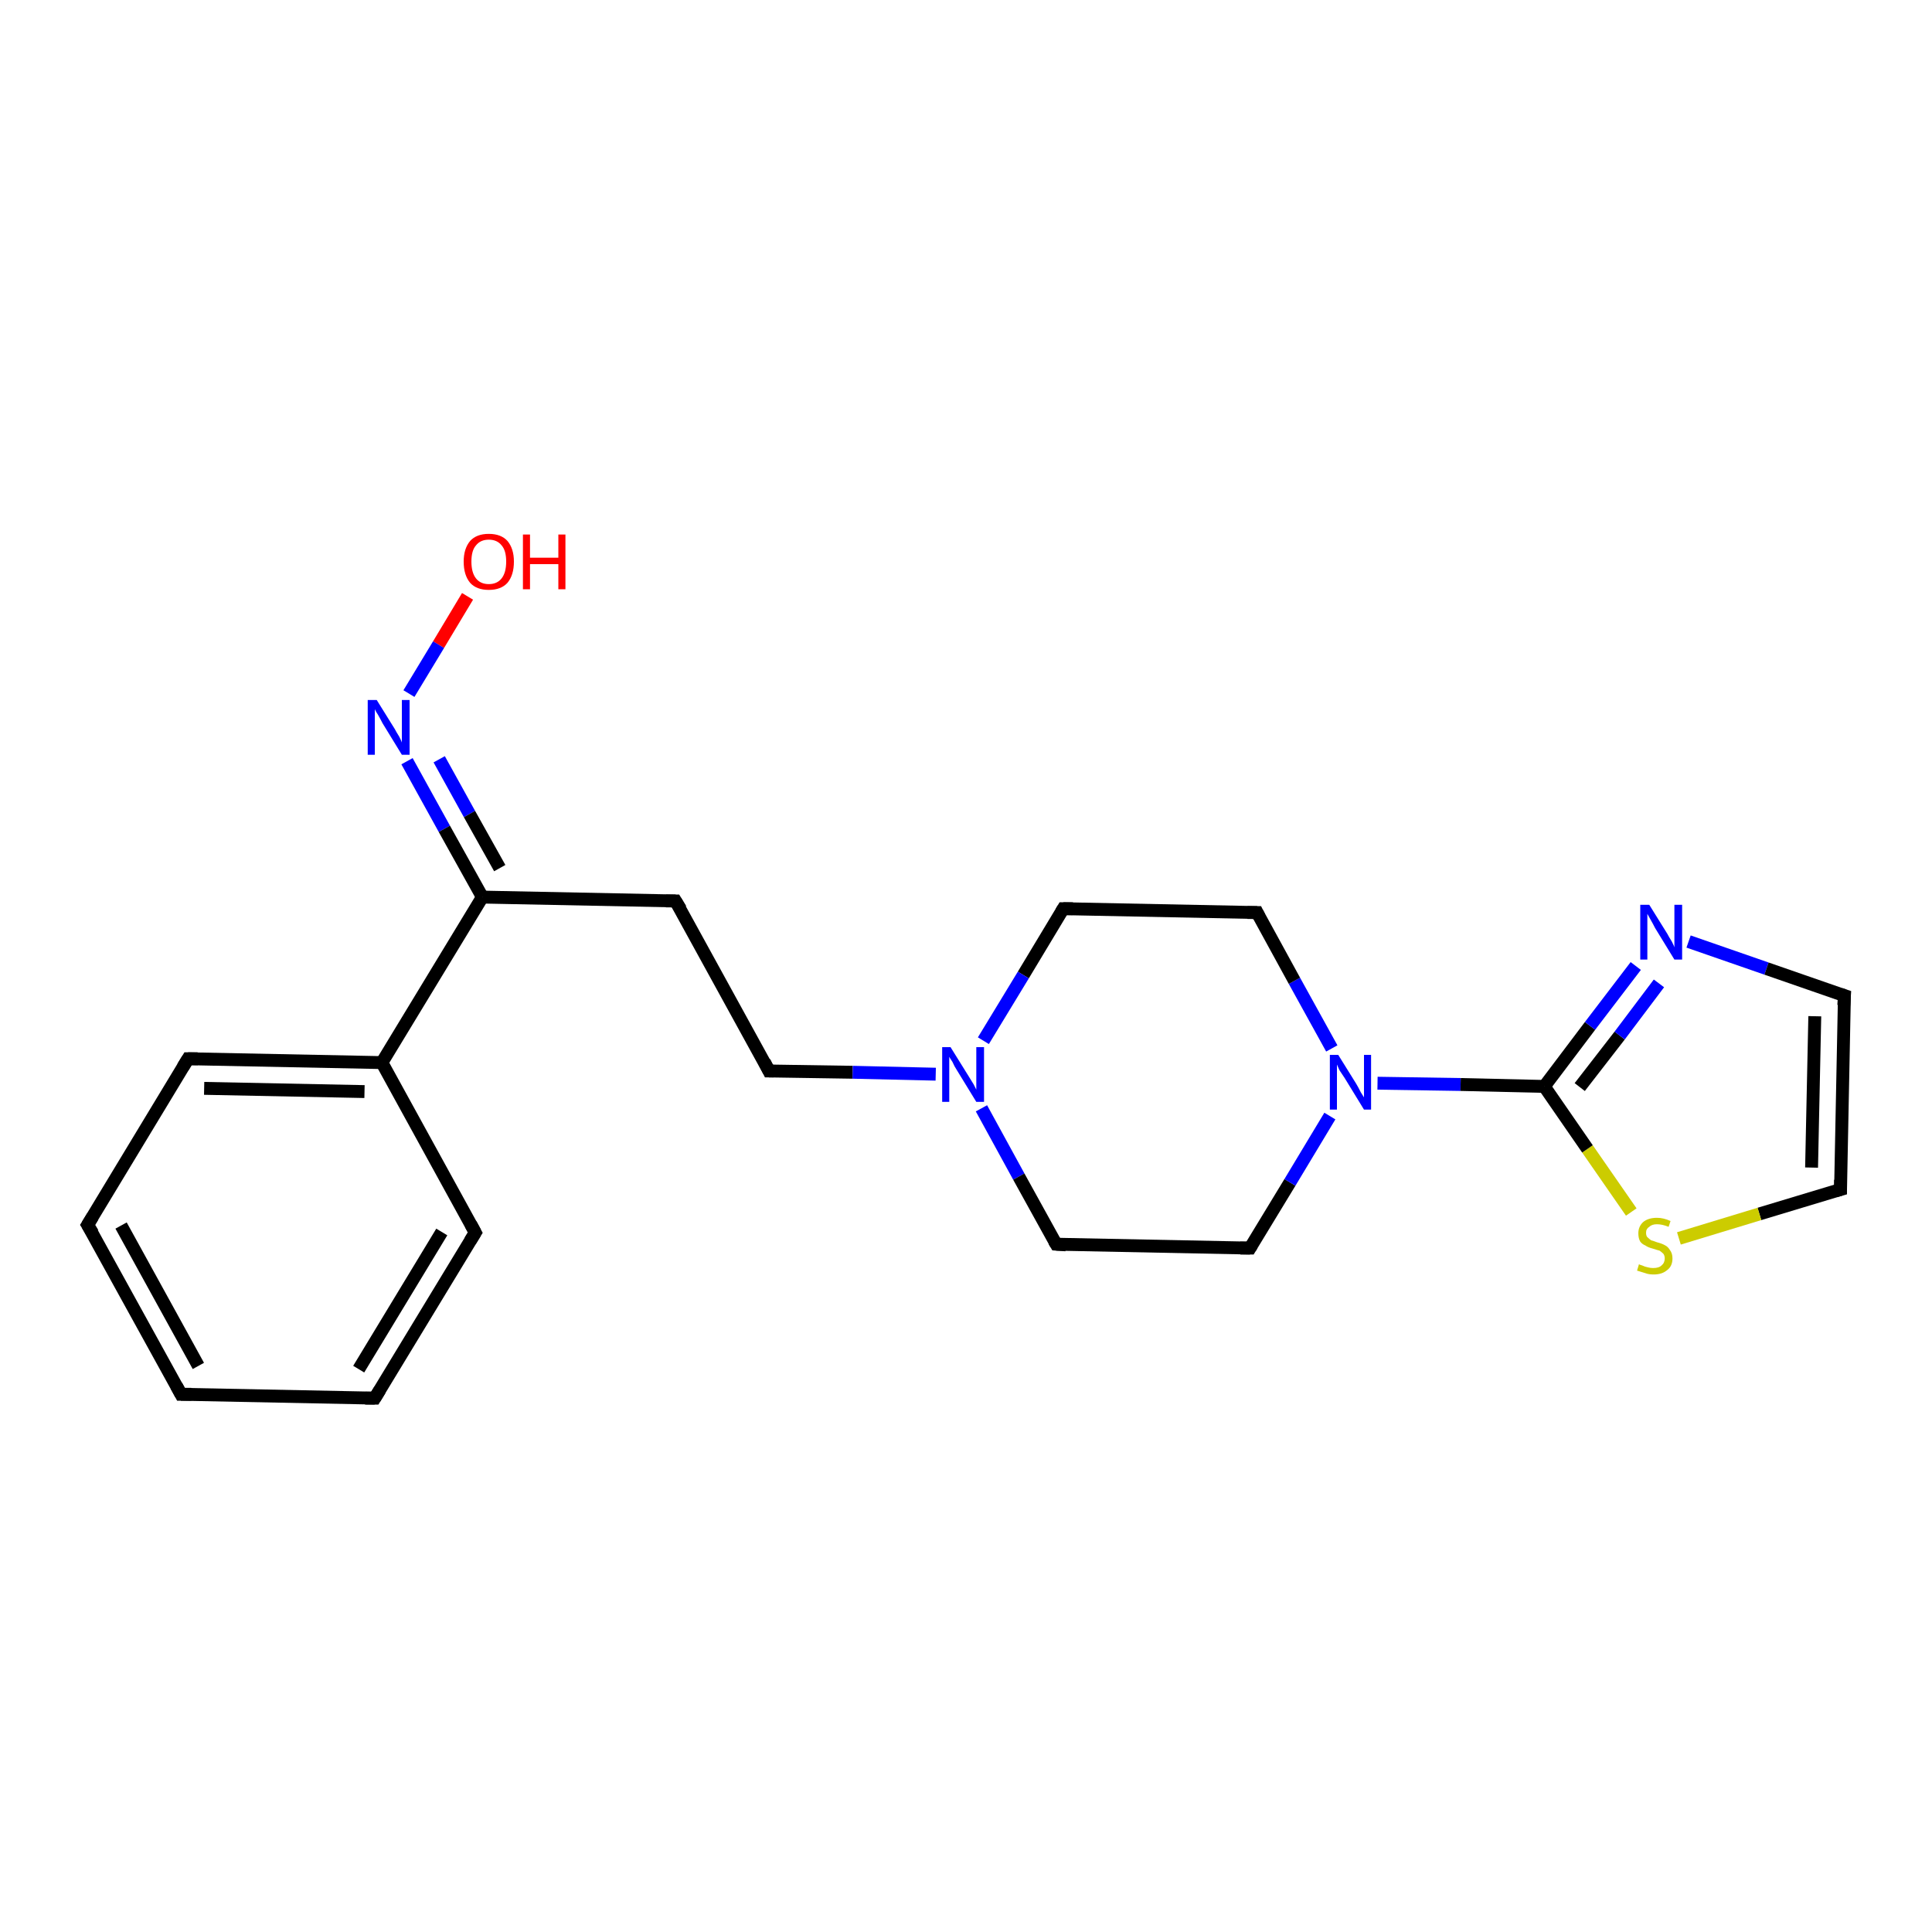 <?xml version='1.0' encoding='iso-8859-1'?>
<svg version='1.1' baseProfile='full'
              xmlns='http://www.w3.org/2000/svg'
                      xmlns:rdkit='http://www.rdkit.org/xml'
                      xmlns:xlink='http://www.w3.org/1999/xlink'
                  xml:space='preserve'
width='300px' height='300px' viewBox='0 0 300 300'>
<!-- END OF HEADER -->
<rect style='opacity:1.0;fill:#FFFFFF;stroke:none' width='300.0' height='300.0' x='0.0' y='0.0'> </rect>
<path class='bond-0 atom-0 atom-1' d='M 72.6,92.6 L 68.1,100.1' style='fill:none;fill-rule:evenodd;stroke:#FF0000;stroke-width:2.0px;stroke-linecap:butt;stroke-linejoin:miter;stroke-opacity:1' />
<path class='bond-0 atom-0 atom-1' d='M 68.1,100.1 L 63.5,107.7' style='fill:none;fill-rule:evenodd;stroke:#0000FF;stroke-width:2.0px;stroke-linecap:butt;stroke-linejoin:miter;stroke-opacity:1' />
<path class='bond-1 atom-1 atom-2' d='M 63.2,118.2 L 69.0,128.7' style='fill:none;fill-rule:evenodd;stroke:#0000FF;stroke-width:2.0px;stroke-linecap:butt;stroke-linejoin:miter;stroke-opacity:1' />
<path class='bond-1 atom-1 atom-2' d='M 69.0,128.7 L 74.9,139.3' style='fill:none;fill-rule:evenodd;stroke:#000000;stroke-width:2.0px;stroke-linecap:butt;stroke-linejoin:miter;stroke-opacity:1' />
<path class='bond-1 atom-1 atom-2' d='M 68.2,117.9 L 72.9,126.4' style='fill:none;fill-rule:evenodd;stroke:#0000FF;stroke-width:2.0px;stroke-linecap:butt;stroke-linejoin:miter;stroke-opacity:1' />
<path class='bond-1 atom-1 atom-2' d='M 72.9,126.4 L 77.6,134.8' style='fill:none;fill-rule:evenodd;stroke:#000000;stroke-width:2.0px;stroke-linecap:butt;stroke-linejoin:miter;stroke-opacity:1' />
<path class='bond-2 atom-2 atom-3' d='M 74.9,139.3 L 104.9,139.9' style='fill:none;fill-rule:evenodd;stroke:#000000;stroke-width:2.0px;stroke-linecap:butt;stroke-linejoin:miter;stroke-opacity:1' />
<path class='bond-3 atom-3 atom-4' d='M 104.9,139.9 L 119.4,166.3' style='fill:none;fill-rule:evenodd;stroke:#000000;stroke-width:2.0px;stroke-linecap:butt;stroke-linejoin:miter;stroke-opacity:1' />
<path class='bond-4 atom-4 atom-5' d='M 119.4,166.3 L 132.4,166.5' style='fill:none;fill-rule:evenodd;stroke:#000000;stroke-width:2.0px;stroke-linecap:butt;stroke-linejoin:miter;stroke-opacity:1' />
<path class='bond-4 atom-4 atom-5' d='M 132.4,166.5 L 145.3,166.8' style='fill:none;fill-rule:evenodd;stroke:#0000FF;stroke-width:2.0px;stroke-linecap:butt;stroke-linejoin:miter;stroke-opacity:1' />
<path class='bond-5 atom-5 atom-6' d='M 152.4,172.1 L 158.2,182.7' style='fill:none;fill-rule:evenodd;stroke:#0000FF;stroke-width:2.0px;stroke-linecap:butt;stroke-linejoin:miter;stroke-opacity:1' />
<path class='bond-5 atom-5 atom-6' d='M 158.2,182.7 L 164.0,193.2' style='fill:none;fill-rule:evenodd;stroke:#000000;stroke-width:2.0px;stroke-linecap:butt;stroke-linejoin:miter;stroke-opacity:1' />
<path class='bond-6 atom-6 atom-7' d='M 164.0,193.2 L 194.1,193.8' style='fill:none;fill-rule:evenodd;stroke:#000000;stroke-width:2.0px;stroke-linecap:butt;stroke-linejoin:miter;stroke-opacity:1' />
<path class='bond-7 atom-7 atom-8' d='M 194.1,193.8 L 200.3,183.6' style='fill:none;fill-rule:evenodd;stroke:#000000;stroke-width:2.0px;stroke-linecap:butt;stroke-linejoin:miter;stroke-opacity:1' />
<path class='bond-7 atom-7 atom-8' d='M 200.3,183.6 L 206.5,173.3' style='fill:none;fill-rule:evenodd;stroke:#0000FF;stroke-width:2.0px;stroke-linecap:butt;stroke-linejoin:miter;stroke-opacity:1' />
<path class='bond-8 atom-8 atom-9' d='M 213.9,168.2 L 226.8,168.4' style='fill:none;fill-rule:evenodd;stroke:#0000FF;stroke-width:2.0px;stroke-linecap:butt;stroke-linejoin:miter;stroke-opacity:1' />
<path class='bond-8 atom-8 atom-9' d='M 226.8,168.4 L 239.8,168.7' style='fill:none;fill-rule:evenodd;stroke:#000000;stroke-width:2.0px;stroke-linecap:butt;stroke-linejoin:miter;stroke-opacity:1' />
<path class='bond-9 atom-9 atom-10' d='M 239.8,168.7 L 246.9,159.3' style='fill:none;fill-rule:evenodd;stroke:#000000;stroke-width:2.0px;stroke-linecap:butt;stroke-linejoin:miter;stroke-opacity:1' />
<path class='bond-9 atom-9 atom-10' d='M 246.9,159.3 L 254.0,150.0' style='fill:none;fill-rule:evenodd;stroke:#0000FF;stroke-width:2.0px;stroke-linecap:butt;stroke-linejoin:miter;stroke-opacity:1' />
<path class='bond-9 atom-9 atom-10' d='M 245.3,168.8 L 251.5,160.8' style='fill:none;fill-rule:evenodd;stroke:#000000;stroke-width:2.0px;stroke-linecap:butt;stroke-linejoin:miter;stroke-opacity:1' />
<path class='bond-9 atom-9 atom-10' d='M 251.5,160.8 L 257.6,152.7' style='fill:none;fill-rule:evenodd;stroke:#0000FF;stroke-width:2.0px;stroke-linecap:butt;stroke-linejoin:miter;stroke-opacity:1' />
<path class='bond-10 atom-10 atom-11' d='M 262.2,146.2 L 274.3,150.4' style='fill:none;fill-rule:evenodd;stroke:#0000FF;stroke-width:2.0px;stroke-linecap:butt;stroke-linejoin:miter;stroke-opacity:1' />
<path class='bond-10 atom-10 atom-11' d='M 274.3,150.4 L 286.4,154.6' style='fill:none;fill-rule:evenodd;stroke:#000000;stroke-width:2.0px;stroke-linecap:butt;stroke-linejoin:miter;stroke-opacity:1' />
<path class='bond-11 atom-11 atom-12' d='M 286.4,154.6 L 285.8,184.7' style='fill:none;fill-rule:evenodd;stroke:#000000;stroke-width:2.0px;stroke-linecap:butt;stroke-linejoin:miter;stroke-opacity:1' />
<path class='bond-11 atom-11 atom-12' d='M 281.8,157.8 L 281.3,181.3' style='fill:none;fill-rule:evenodd;stroke:#000000;stroke-width:2.0px;stroke-linecap:butt;stroke-linejoin:miter;stroke-opacity:1' />
<path class='bond-12 atom-12 atom-13' d='M 285.8,184.7 L 273.2,188.5' style='fill:none;fill-rule:evenodd;stroke:#000000;stroke-width:2.0px;stroke-linecap:butt;stroke-linejoin:miter;stroke-opacity:1' />
<path class='bond-12 atom-12 atom-13' d='M 273.2,188.5 L 260.7,192.3' style='fill:none;fill-rule:evenodd;stroke:#CCCC00;stroke-width:2.0px;stroke-linecap:butt;stroke-linejoin:miter;stroke-opacity:1' />
<path class='bond-13 atom-8 atom-14' d='M 206.8,162.8 L 201.0,152.3' style='fill:none;fill-rule:evenodd;stroke:#0000FF;stroke-width:2.0px;stroke-linecap:butt;stroke-linejoin:miter;stroke-opacity:1' />
<path class='bond-13 atom-8 atom-14' d='M 201.0,152.3 L 195.2,141.7' style='fill:none;fill-rule:evenodd;stroke:#000000;stroke-width:2.0px;stroke-linecap:butt;stroke-linejoin:miter;stroke-opacity:1' />
<path class='bond-14 atom-14 atom-15' d='M 195.2,141.7 L 165.1,141.1' style='fill:none;fill-rule:evenodd;stroke:#000000;stroke-width:2.0px;stroke-linecap:butt;stroke-linejoin:miter;stroke-opacity:1' />
<path class='bond-15 atom-2 atom-16' d='M 74.9,139.3 L 59.3,165.0' style='fill:none;fill-rule:evenodd;stroke:#000000;stroke-width:2.0px;stroke-linecap:butt;stroke-linejoin:miter;stroke-opacity:1' />
<path class='bond-16 atom-16 atom-17' d='M 59.3,165.0 L 29.2,164.4' style='fill:none;fill-rule:evenodd;stroke:#000000;stroke-width:2.0px;stroke-linecap:butt;stroke-linejoin:miter;stroke-opacity:1' />
<path class='bond-16 atom-16 atom-17' d='M 56.6,169.5 L 31.7,169.0' style='fill:none;fill-rule:evenodd;stroke:#000000;stroke-width:2.0px;stroke-linecap:butt;stroke-linejoin:miter;stroke-opacity:1' />
<path class='bond-17 atom-17 atom-18' d='M 29.2,164.4 L 13.6,190.2' style='fill:none;fill-rule:evenodd;stroke:#000000;stroke-width:2.0px;stroke-linecap:butt;stroke-linejoin:miter;stroke-opacity:1' />
<path class='bond-18 atom-18 atom-19' d='M 13.6,190.2 L 28.1,216.5' style='fill:none;fill-rule:evenodd;stroke:#000000;stroke-width:2.0px;stroke-linecap:butt;stroke-linejoin:miter;stroke-opacity:1' />
<path class='bond-18 atom-18 atom-19' d='M 18.8,190.3 L 30.8,212.1' style='fill:none;fill-rule:evenodd;stroke:#000000;stroke-width:2.0px;stroke-linecap:butt;stroke-linejoin:miter;stroke-opacity:1' />
<path class='bond-19 atom-19 atom-20' d='M 28.1,216.5 L 58.2,217.1' style='fill:none;fill-rule:evenodd;stroke:#000000;stroke-width:2.0px;stroke-linecap:butt;stroke-linejoin:miter;stroke-opacity:1' />
<path class='bond-20 atom-20 atom-21' d='M 58.2,217.1 L 73.8,191.4' style='fill:none;fill-rule:evenodd;stroke:#000000;stroke-width:2.0px;stroke-linecap:butt;stroke-linejoin:miter;stroke-opacity:1' />
<path class='bond-20 atom-20 atom-21' d='M 55.7,212.6 L 68.6,191.3' style='fill:none;fill-rule:evenodd;stroke:#000000;stroke-width:2.0px;stroke-linecap:butt;stroke-linejoin:miter;stroke-opacity:1' />
<path class='bond-21 atom-15 atom-5' d='M 165.1,141.1 L 158.9,151.4' style='fill:none;fill-rule:evenodd;stroke:#000000;stroke-width:2.0px;stroke-linecap:butt;stroke-linejoin:miter;stroke-opacity:1' />
<path class='bond-21 atom-15 atom-5' d='M 158.9,151.4 L 152.7,161.6' style='fill:none;fill-rule:evenodd;stroke:#0000FF;stroke-width:2.0px;stroke-linecap:butt;stroke-linejoin:miter;stroke-opacity:1' />
<path class='bond-22 atom-21 atom-16' d='M 73.8,191.4 L 59.3,165.0' style='fill:none;fill-rule:evenodd;stroke:#000000;stroke-width:2.0px;stroke-linecap:butt;stroke-linejoin:miter;stroke-opacity:1' />
<path class='bond-23 atom-13 atom-9' d='M 253.3,188.2 L 246.5,178.4' style='fill:none;fill-rule:evenodd;stroke:#CCCC00;stroke-width:2.0px;stroke-linecap:butt;stroke-linejoin:miter;stroke-opacity:1' />
<path class='bond-23 atom-13 atom-9' d='M 246.5,178.4 L 239.8,168.7' style='fill:none;fill-rule:evenodd;stroke:#000000;stroke-width:2.0px;stroke-linecap:butt;stroke-linejoin:miter;stroke-opacity:1' />
<path d='M 103.4,139.9 L 104.9,139.9 L 105.7,141.2' style='fill:none;stroke:#000000;stroke-width:2.0px;stroke-linecap:butt;stroke-linejoin:miter;stroke-opacity:1;' />
<path d='M 118.7,164.9 L 119.4,166.3 L 120.1,166.3' style='fill:none;stroke:#000000;stroke-width:2.0px;stroke-linecap:butt;stroke-linejoin:miter;stroke-opacity:1;' />
<path d='M 163.7,192.7 L 164.0,193.2 L 165.5,193.3' style='fill:none;stroke:#000000;stroke-width:2.0px;stroke-linecap:butt;stroke-linejoin:miter;stroke-opacity:1;' />
<path d='M 192.6,193.8 L 194.1,193.8 L 194.4,193.3' style='fill:none;stroke:#000000;stroke-width:2.0px;stroke-linecap:butt;stroke-linejoin:miter;stroke-opacity:1;' />
<path d='M 285.8,154.4 L 286.4,154.6 L 286.3,156.1' style='fill:none;stroke:#000000;stroke-width:2.0px;stroke-linecap:butt;stroke-linejoin:miter;stroke-opacity:1;' />
<path d='M 285.8,183.2 L 285.8,184.7 L 285.1,184.9' style='fill:none;stroke:#000000;stroke-width:2.0px;stroke-linecap:butt;stroke-linejoin:miter;stroke-opacity:1;' />
<path d='M 195.5,142.3 L 195.2,141.7 L 193.7,141.7' style='fill:none;stroke:#000000;stroke-width:2.0px;stroke-linecap:butt;stroke-linejoin:miter;stroke-opacity:1;' />
<path d='M 166.6,141.1 L 165.1,141.1 L 164.8,141.6' style='fill:none;stroke:#000000;stroke-width:2.0px;stroke-linecap:butt;stroke-linejoin:miter;stroke-opacity:1;' />
<path d='M 30.7,164.4 L 29.2,164.4 L 28.4,165.7' style='fill:none;stroke:#000000;stroke-width:2.0px;stroke-linecap:butt;stroke-linejoin:miter;stroke-opacity:1;' />
<path d='M 14.4,188.9 L 13.6,190.2 L 14.4,191.5' style='fill:none;stroke:#000000;stroke-width:2.0px;stroke-linecap:butt;stroke-linejoin:miter;stroke-opacity:1;' />
<path d='M 27.4,215.2 L 28.1,216.5 L 29.7,216.5' style='fill:none;stroke:#000000;stroke-width:2.0px;stroke-linecap:butt;stroke-linejoin:miter;stroke-opacity:1;' />
<path d='M 56.7,217.1 L 58.2,217.1 L 59.0,215.8' style='fill:none;stroke:#000000;stroke-width:2.0px;stroke-linecap:butt;stroke-linejoin:miter;stroke-opacity:1;' />
<path d='M 73.0,192.7 L 73.8,191.4 L 73.1,190.1' style='fill:none;stroke:#000000;stroke-width:2.0px;stroke-linecap:butt;stroke-linejoin:miter;stroke-opacity:1;' />
<path class='atom-0' d='M 72.0 87.2
Q 72.0 85.2, 73.0 84.0
Q 74.0 82.9, 75.9 82.9
Q 77.8 82.9, 78.8 84.0
Q 79.8 85.2, 79.8 87.2
Q 79.8 89.3, 78.8 90.5
Q 77.8 91.6, 75.9 91.6
Q 74.0 91.6, 73.0 90.5
Q 72.0 89.3, 72.0 87.2
M 75.9 90.7
Q 77.2 90.7, 77.9 89.8
Q 78.6 88.9, 78.6 87.2
Q 78.6 85.5, 77.9 84.7
Q 77.2 83.8, 75.9 83.8
Q 74.6 83.8, 73.9 84.7
Q 73.2 85.5, 73.2 87.2
Q 73.2 88.9, 73.9 89.8
Q 74.6 90.7, 75.9 90.7
' fill='#FF0000'/>
<path class='atom-0' d='M 81.2 83.0
L 82.3 83.0
L 82.3 86.6
L 86.7 86.6
L 86.7 83.0
L 87.8 83.0
L 87.8 91.5
L 86.7 91.5
L 86.7 87.6
L 82.3 87.6
L 82.3 91.5
L 81.2 91.5
L 81.2 83.0
' fill='#FF0000'/>
<path class='atom-1' d='M 58.5 108.7
L 61.3 113.2
Q 61.5 113.6, 62.0 114.4
Q 62.4 115.2, 62.4 115.3
L 62.4 108.7
L 63.6 108.7
L 63.6 117.2
L 62.4 117.2
L 59.4 112.3
Q 59.1 111.7, 58.7 111.0
Q 58.3 110.4, 58.2 110.1
L 58.2 117.2
L 57.1 117.2
L 57.1 108.7
L 58.5 108.7
' fill='#0000FF'/>
<path class='atom-5' d='M 147.6 162.6
L 150.4 167.1
Q 150.7 167.6, 151.2 168.4
Q 151.6 169.2, 151.6 169.2
L 151.6 162.6
L 152.8 162.6
L 152.8 171.1
L 151.6 171.1
L 148.6 166.2
Q 148.2 165.6, 147.9 164.9
Q 147.5 164.3, 147.4 164.1
L 147.4 171.1
L 146.3 171.1
L 146.3 162.6
L 147.6 162.6
' fill='#0000FF'/>
<path class='atom-8' d='M 207.8 163.8
L 210.6 168.3
Q 210.9 168.8, 211.3 169.6
Q 211.8 170.4, 211.8 170.4
L 211.8 163.8
L 212.9 163.8
L 212.9 172.3
L 211.8 172.3
L 208.8 167.4
Q 208.4 166.8, 208.0 166.2
Q 207.7 165.5, 207.6 165.3
L 207.6 172.3
L 206.5 172.3
L 206.5 163.8
L 207.8 163.8
' fill='#0000FF'/>
<path class='atom-10' d='M 256.1 140.5
L 258.9 145.0
Q 259.1 145.4, 259.6 146.2
Q 260.0 147.0, 260.0 147.1
L 260.0 140.5
L 261.2 140.5
L 261.2 149.0
L 260.0 149.0
L 257.0 144.1
Q 256.7 143.5, 256.3 142.8
Q 255.9 142.1, 255.8 141.9
L 255.8 149.0
L 254.7 149.0
L 254.7 140.5
L 256.1 140.5
' fill='#0000FF'/>
<path class='atom-13' d='M 254.5 196.3
Q 254.6 196.4, 255.0 196.5
Q 255.4 196.7, 255.9 196.8
Q 256.3 196.9, 256.7 196.9
Q 257.6 196.9, 258.0 196.5
Q 258.5 196.1, 258.5 195.4
Q 258.5 195.0, 258.3 194.7
Q 258.0 194.4, 257.7 194.2
Q 257.3 194.1, 256.7 193.9
Q 255.9 193.7, 255.5 193.4
Q 255.0 193.2, 254.7 192.8
Q 254.4 192.3, 254.4 191.5
Q 254.4 190.5, 255.1 189.8
Q 255.9 189.1, 257.3 189.1
Q 258.3 189.1, 259.4 189.6
L 259.1 190.5
Q 258.1 190.1, 257.3 190.1
Q 256.5 190.1, 256.1 190.5
Q 255.6 190.8, 255.6 191.4
Q 255.6 191.9, 255.8 192.1
Q 256.1 192.4, 256.4 192.6
Q 256.8 192.7, 257.3 192.9
Q 258.1 193.1, 258.6 193.4
Q 259.0 193.6, 259.3 194.1
Q 259.7 194.6, 259.7 195.4
Q 259.7 196.6, 258.9 197.2
Q 258.1 197.9, 256.8 197.9
Q 256.0 197.9, 255.5 197.7
Q 254.9 197.5, 254.2 197.3
L 254.5 196.3
' fill='#CCCC00'/>
</svg>
